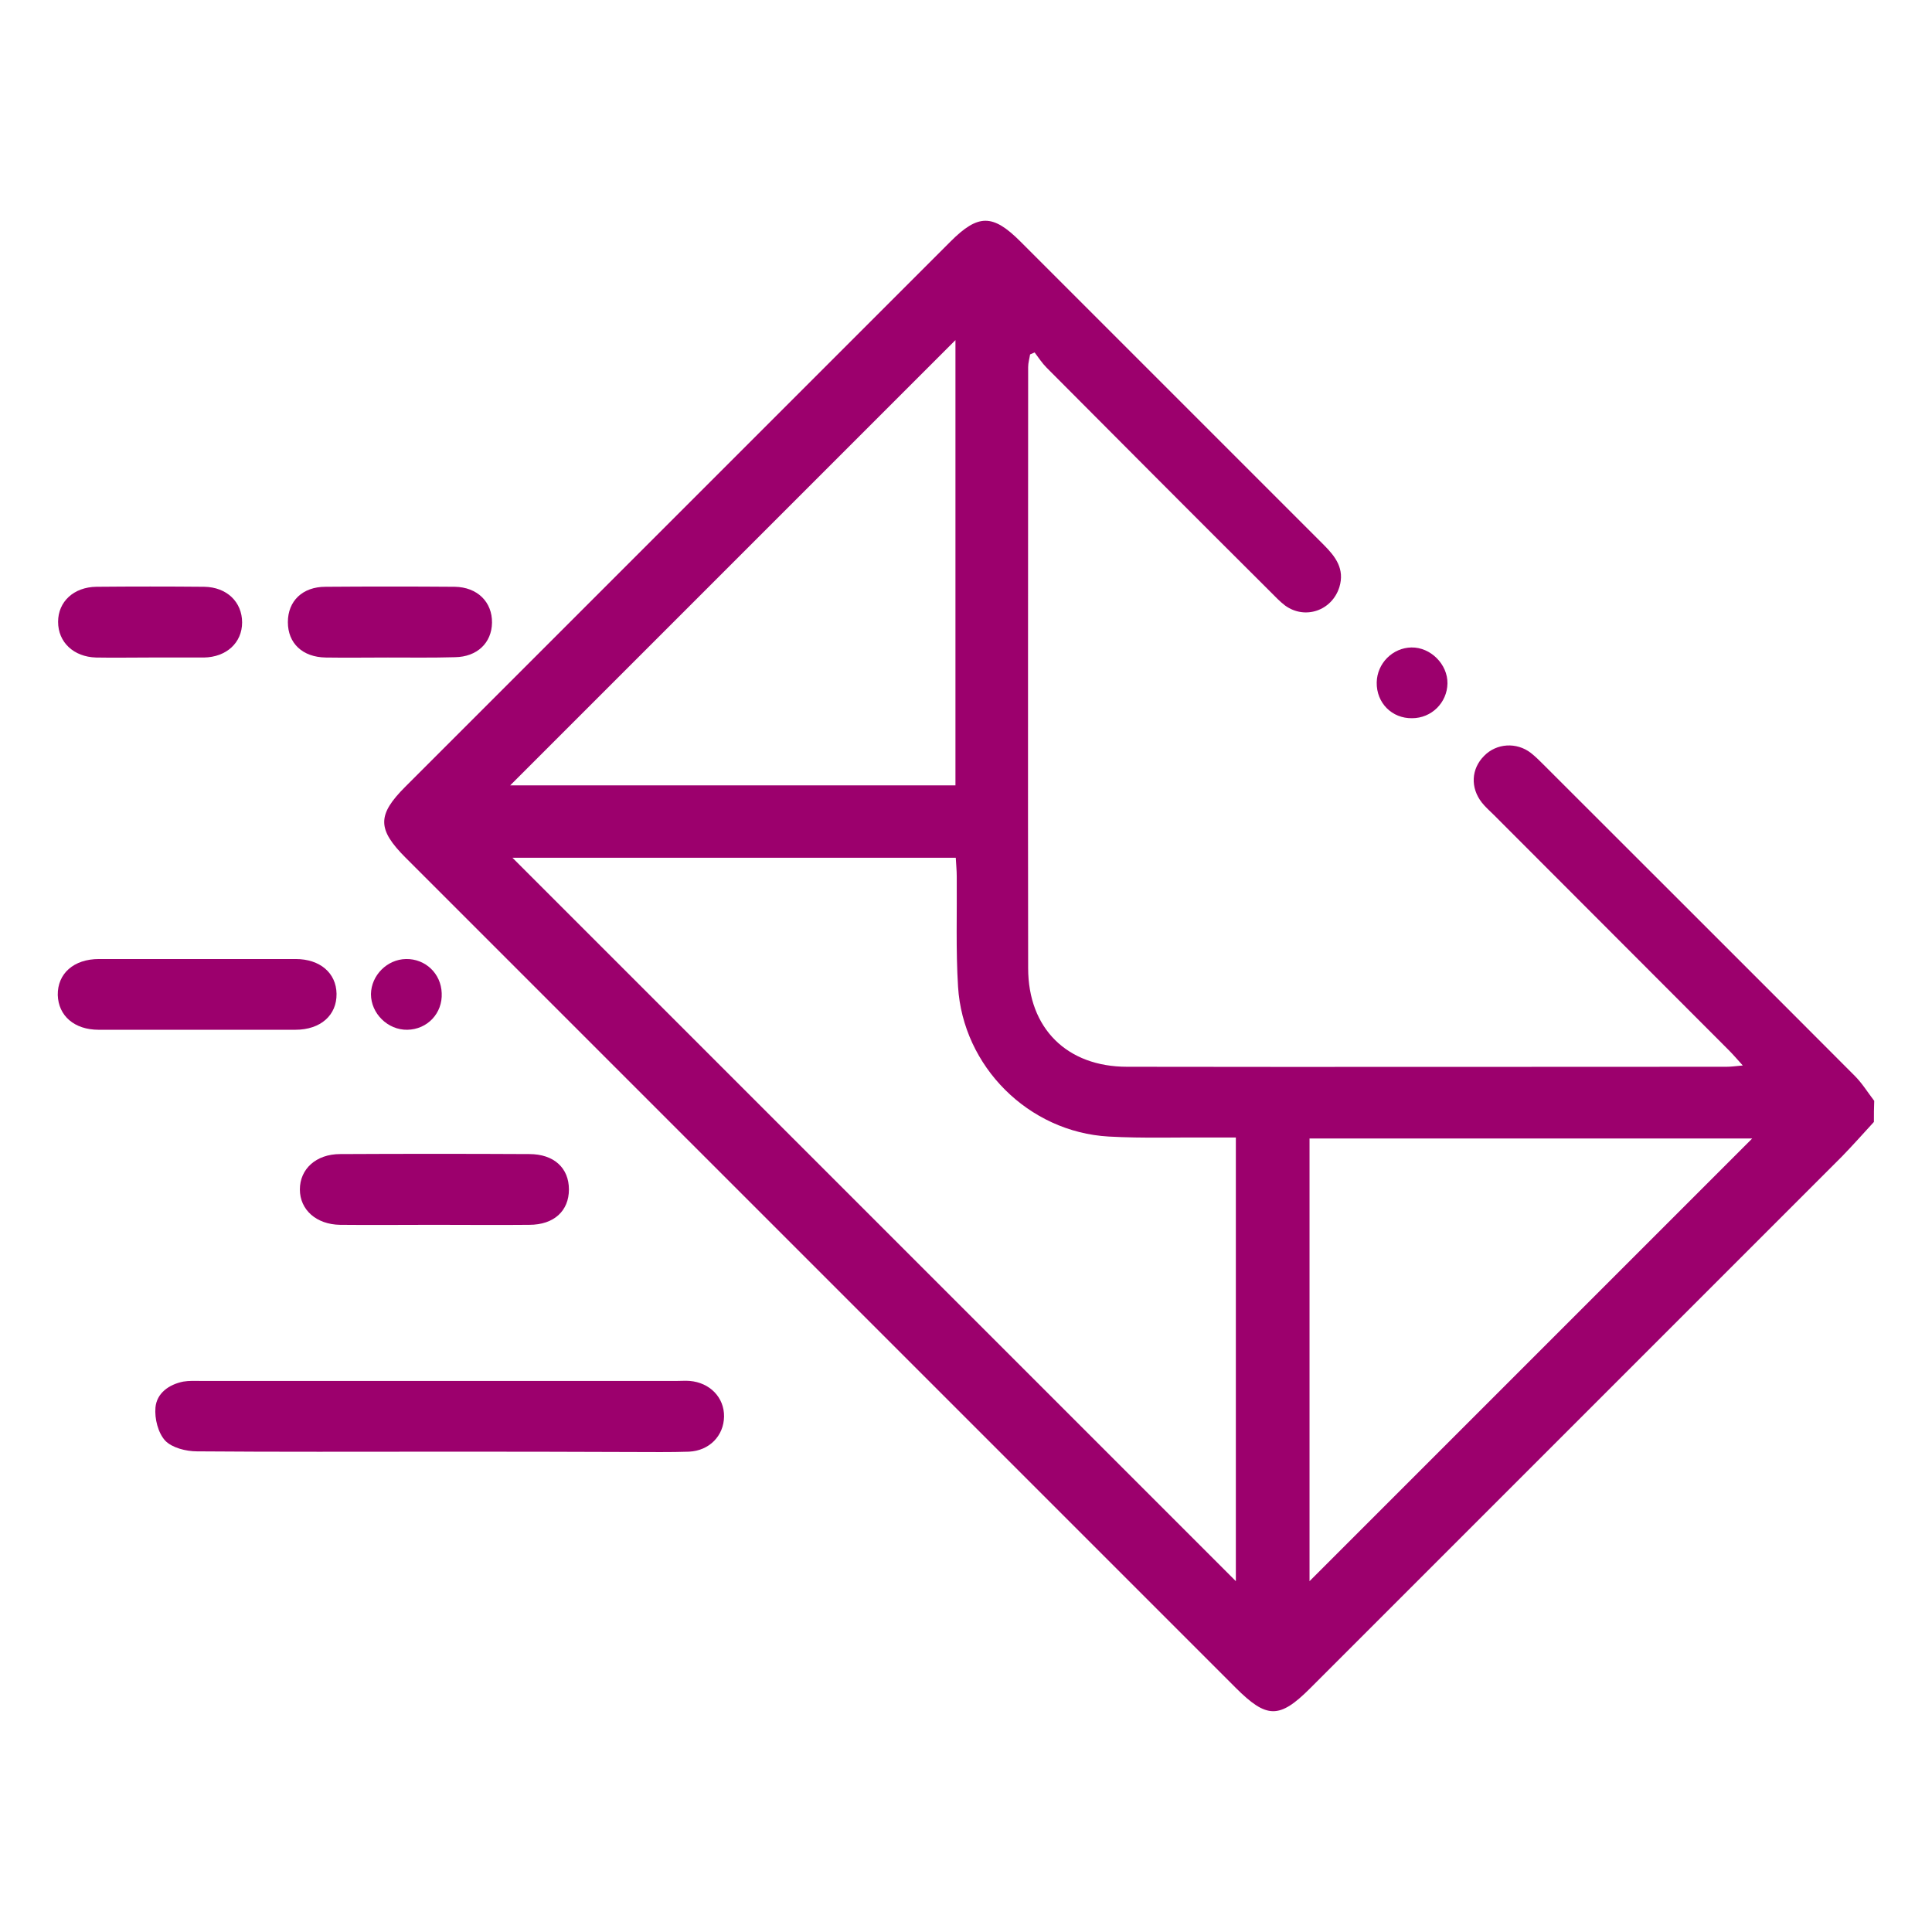 <?xml version="1.0" encoding="utf-8"?>
<!-- Generator: Adobe Illustrator 26.3.1, SVG Export Plug-In . SVG Version: 6.00 Build 0)  -->
<svg version="1.1" id="Livello_1" xmlns="http://www.w3.org/2000/svg" xmlns:xlink="http://www.w3.org/1999/xlink" x="0px" y="0px"
	 viewBox="0 0 595.3 595.3" style="enable-background:new 0 0 595.3 595.3;" xml:space="preserve">
<style type="text/css">
	.st0{fill:#9C006D;}
</style>
<g>
	<path class="st0" d="M577.4,345.7c-3.3,3.6-6.5,7.2-9.9,10.7C512.9,411,458.3,465.6,403.7,520.2c-9.5,9.5-13.4,9.4-23-0.2
		C295.5,434.8,210.2,349.5,125,264.3c-8.8-8.8-8.8-13.2-0.1-21.9c56-56,112-112,168-168c8.5-8.5,13-8.5,21.5,0
		c31.2,31.2,62.3,62.3,93.5,93.5c3.6,3.6,6.5,7.4,4.8,13c-2.3,7.3-10.6,10.1-16.7,5.7c-1.6-1.2-3-2.7-4.4-4.1
		c-23.1-23-46.1-46.1-69.1-69.2c-1.4-1.4-2.5-3.1-3.7-4.7c-0.5,0.2-0.9,0.4-1.4,0.6c-0.2,1.3-0.6,2.6-0.6,3.9
		c0,61.7-0.1,123.5,0,185.2c0,18.6,12,30.4,30.5,30.4c61.5,0.1,123.1,0,184.7,0c1.4,0,2.8-0.2,5-0.4c-1.8-2-3.1-3.5-4.4-4.8
		c-24.1-24.1-48.1-48.2-72.2-72.3c-1.3-1.3-2.7-2.5-3.8-3.9c-3.6-4.6-3.3-10.4,0.7-14.4c3.8-3.9,10-4.3,14.4-0.9
		c1.4,1.1,2.7,2.4,4,3.7c31.9,31.9,63.9,63.8,95.8,95.8c2.3,2.3,4,5.1,6,7.7C577.4,341.3,577.4,343.5,577.4,345.7z M157.9,264.3
		c74.4,74.4,148.8,148.8,222.9,222.9c0-44.8,0-90.6,0-136.7c-2.6,0-4.8,0-7,0c-10.7-0.1-21.5,0.3-32.2-0.3
		c-24.7-1.4-44.9-21.6-46.4-46.2c-0.7-11.3-0.3-22.6-0.4-33.9c0-1.9-0.2-3.8-0.3-5.8C248.4,264.3,202.9,264.3,157.9,264.3z
		 M157.2,242c45.8,0,91.4,0,137.2,0c0-45.9,0-91.6,0-137.2C248.7,150.5,203.2,196,157.2,242z M403.5,487.2
		c45.4-45.4,91-91,136.4-136.4c-44.8,0-90.4,0-136.4,0C403.5,396.8,403.5,442.4,403.5,487.2z"/>
	<path class="st0" d="M135.5,447.3c-24.9,0-49.8,0.1-74.8-0.1c-3.4,0-7.7-1.1-9.8-3.3c-2.2-2.4-3.3-6.8-3-10.2
		c0.4-4.4,4.1-7.1,8.6-8c1.8-0.3,3.6-0.2,5.4-0.2c48.9,0,97.9,0,146.8,0c1.3,0,2.6-0.1,3.8,0c6.2,0.5,10.7,5.1,10.6,11
		c-0.1,5.9-4.5,10.5-10.8,10.8c-5.8,0.2-11.6,0.1-17.5,0.1C175.2,447.3,155.4,447.3,135.5,447.3z"/>
	<path class="st0" d="M61,317.3c-10.2,0-20.4,0-30.6,0c-7.5,0-12.4-4.3-12.6-10.7c-0.1-6.6,4.9-11.1,12.7-11.1c20.2,0,40.4,0,60.6,0
		c7.5,0,12.5,4.3,12.6,10.7c0.1,6.6-4.9,11.1-12.7,11.1C81,317.3,71,317.3,61,317.3z"/>
	<path class="st0" d="M133.7,377.4c-9.6,0-19.3,0.1-28.9,0c-7.3-0.1-12.4-4.6-12.4-10.9s5-10.9,12.4-10.9c19.4-0.1,38.9-0.1,58.3,0
		c7.6,0,12.2,4.3,12.2,10.9s-4.6,10.9-12.2,10.9C153.3,377.5,143.5,377.4,133.7,377.4z"/>
	<path class="st0" d="M119.5,202.6c-6.4,0-12.7,0.1-19.1,0c-7.2-0.1-11.7-4.4-11.7-10.9s4.5-10.9,11.6-10.9
		c13.3-0.1,26.5-0.1,39.8,0c7,0.1,11.6,4.7,11.5,11.1c-0.1,6.2-4.6,10.5-11.4,10.6C133.3,202.7,126.4,202.6,119.5,202.6z"/>
	<path class="st0" d="M45.9,202.6c-5.4,0-10.9,0.1-16.3,0c-6.9-0.2-11.7-4.7-11.7-11c0-6.2,4.8-10.7,11.8-10.8
		c11.1-0.1,22.1-0.1,33.2,0c7,0.1,11.7,4.7,11.7,11c0,6.2-4.8,10.7-11.8,10.8C57.2,202.6,51.6,202.6,45.9,202.6z"/>
	<path class="st0" d="M125.5,317.3c-6,0.1-11.2-5-11.2-11c0.1-5.8,5-10.7,10.8-10.8c6-0.1,10.8,4.5,11,10.5
		C136.4,312.2,131.7,317.2,125.5,317.3z"/>
	<path class="st0" d="M435.1,221.3c-6.2,0.1-11-4.7-10.9-11c0.1-5.9,4.9-10.7,10.7-10.8c5.9-0.1,11.2,5.2,11.1,11.1
		C445.9,216.5,441.1,221.3,435.1,221.3z"/>
</g>
</svg>
